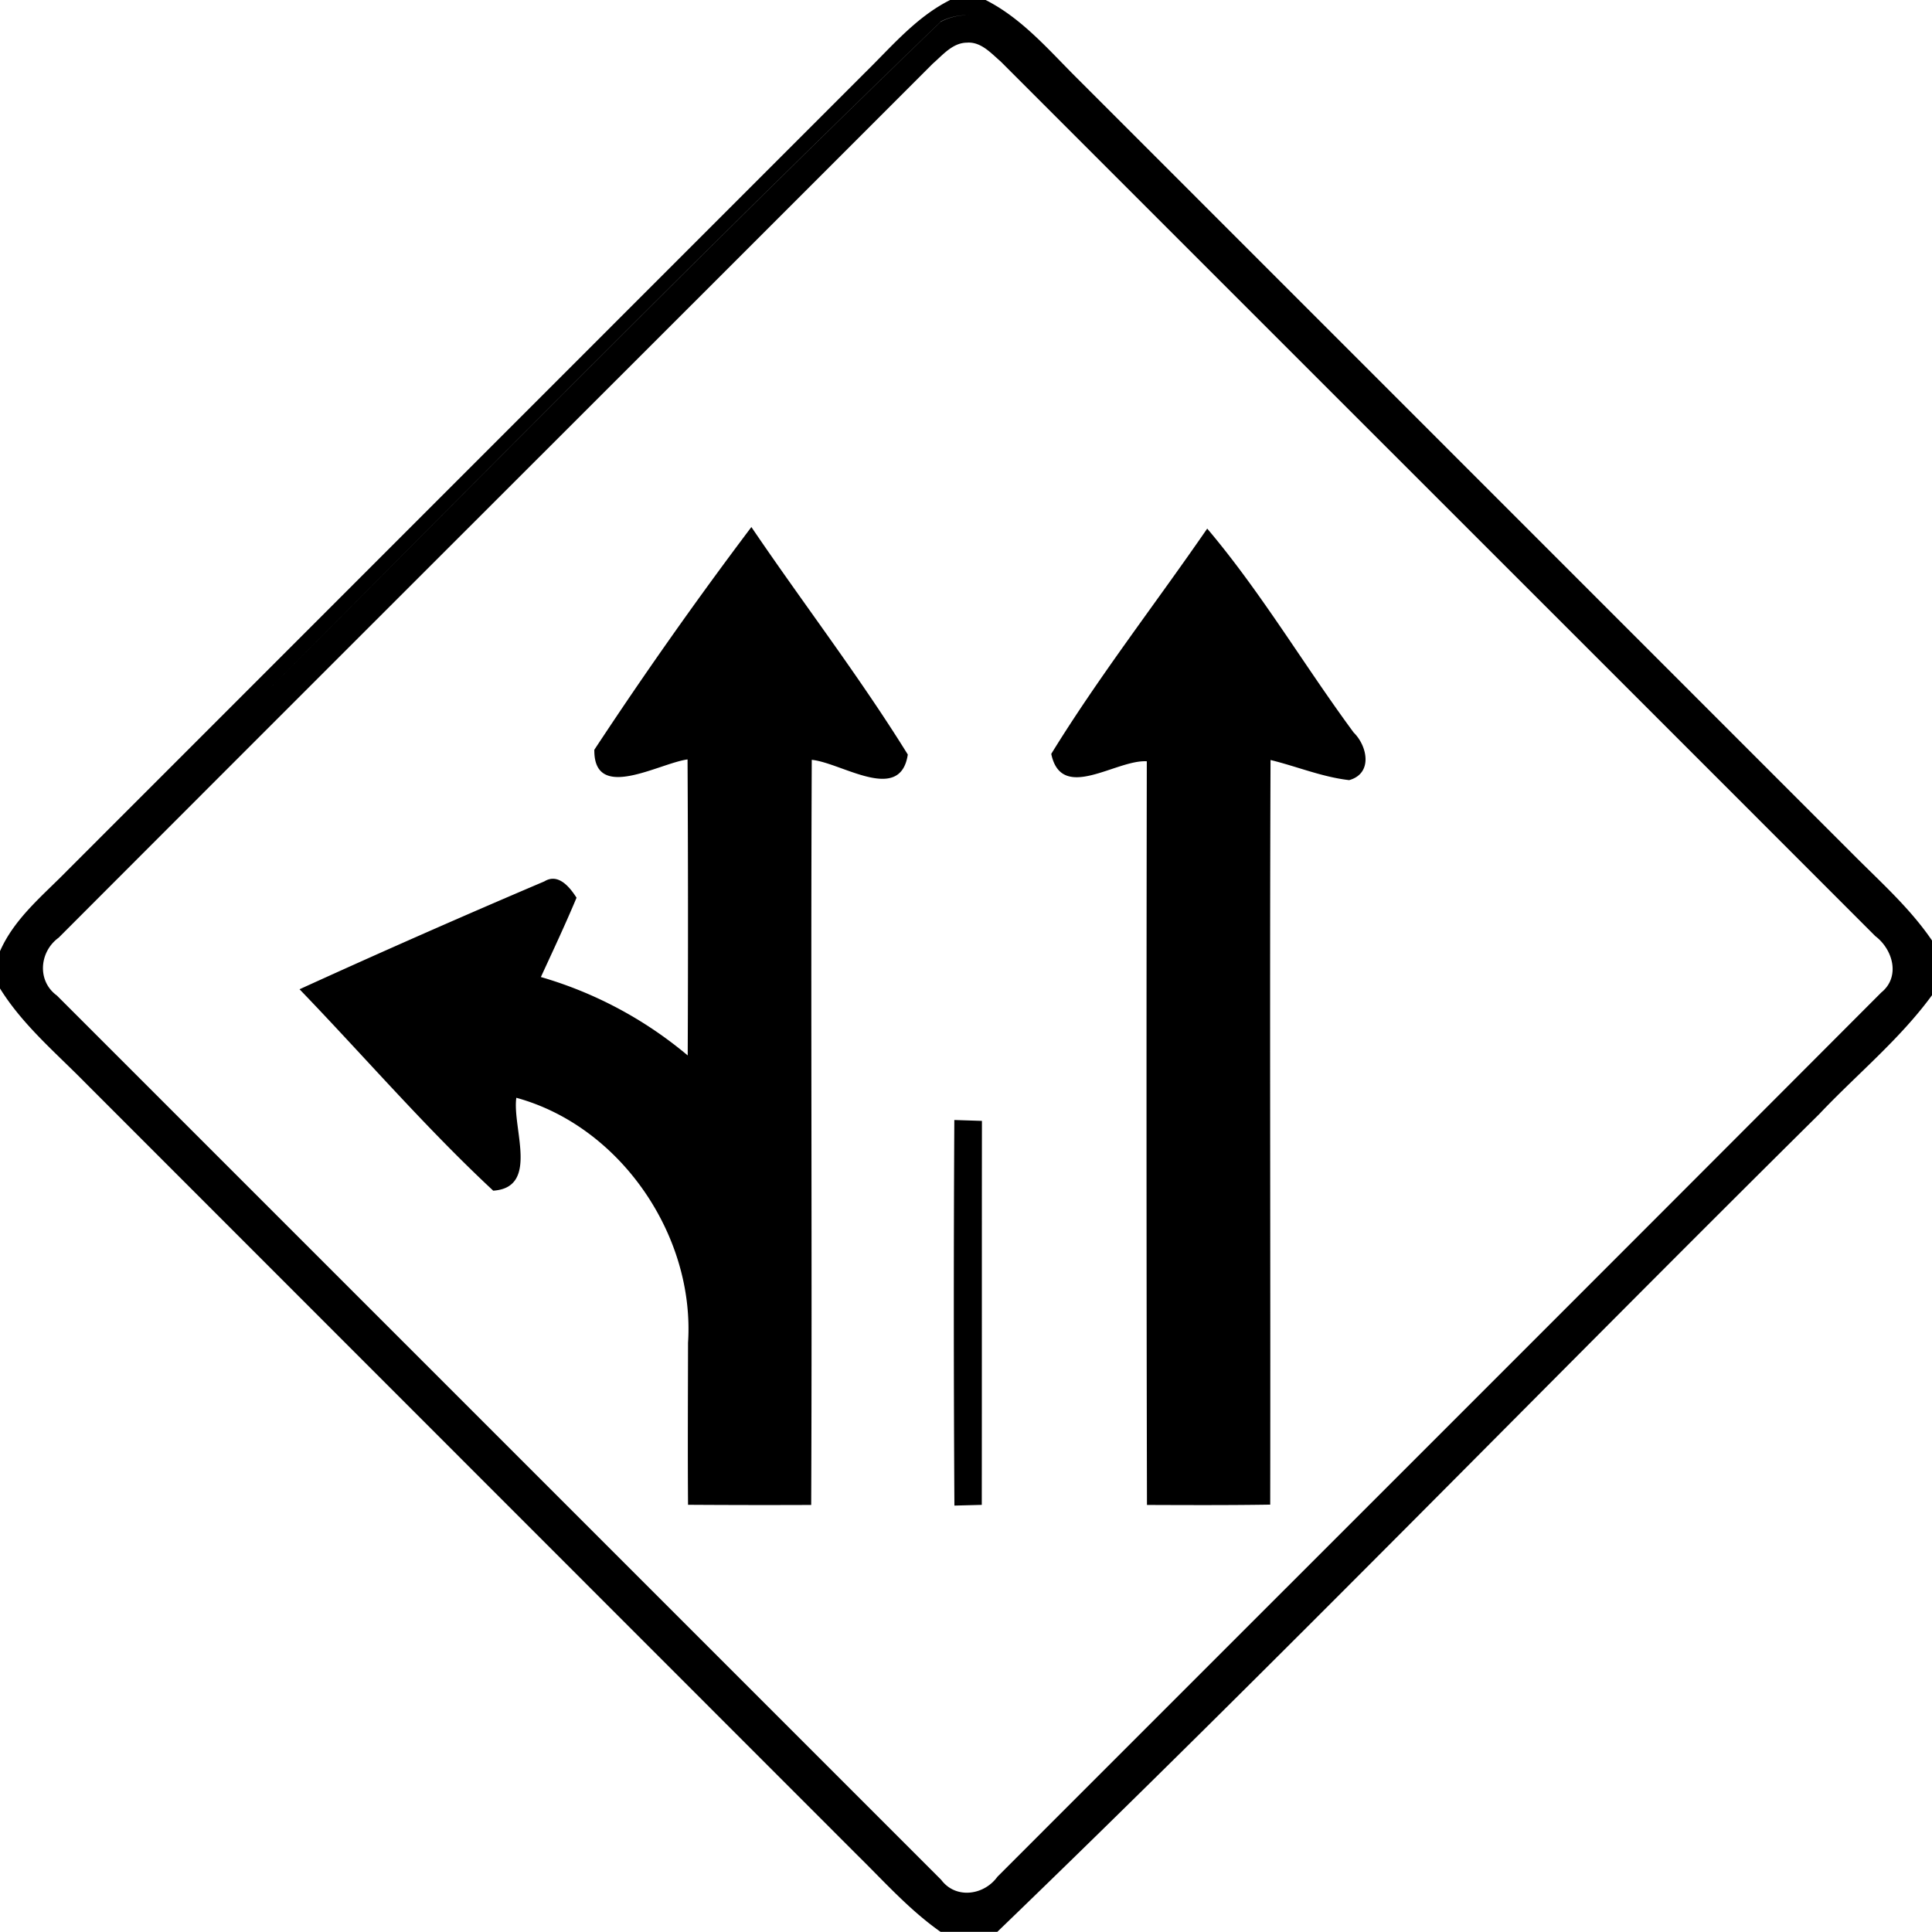 <svg xmlns="http://www.w3.org/2000/svg" width="24" height="24"><path d="M11.803 0c-.422.211-.728.58-1.059.904l-9.898 9.9c-.307.315-.665.6-.846 1.012v.463c.282.454.693.798 1.064 1.176l9.598 9.602c.33.325.64.673 1.022.941h.705c3.455-3.331 6.799-6.781 10.21-10.158.466-.493.999-.927 1.401-1.477v-.68c-.278-.408-.65-.736-.996-1.085l-9.6-9.602c-.362-.358-.698-.762-1.16-.996zm.25.19a.7.7 0 0 0-.37.082v.001C8.86 2.996 6.1 5.793 3.329 8.574 6.1 5.792 8.86 2.994 11.684.271L11.682.27a.7.7 0 0 1 .37-.08m-.032.339h.002c.17-.006.29.133.409.235 3.62 3.622 7.245 7.242 10.865 10.865.219.166.314.505.074.7-3.656 3.665-7.32 7.323-10.98 10.985-.167.231-.517.28-.698.038L.707 12.367c-.25-.182-.218-.545.022-.719C4.346 8.025 7.969 4.411 11.588.79c.126-.109.25-.264.433-.26M9.334 6.547a53 53 0 0 0-1.953 2.77h.002c-.006.65.804.164 1.158.117q.01 1.838.002 3.677a5 5 0 0 0-1.824-.974c.15-.326.304-.653.443-.985-.083-.13-.226-.31-.4-.203a129 129 0 0 0-3.041 1.34c.803.833 1.561 1.715 2.406 2.502.576-.039.234-.78.287-1.154 1.294.354 2.22 1.712 2.133 3.043-.001.672-.005 1.342 0 2.013q.765.005 1.53.002c.013-3.086-.007-6.17.007-9.256.371.036 1.1.551 1.193-.066-.603-.972-1.302-1.88-1.943-2.826m5.662.02c-.643.933-1.343 1.833-1.937 2.798.127.607.803.069 1.187.092q-.008 4.618.002 9.238c.511.002 1.02.004 1.531-.004.005-3.083-.008-6.167.004-9.25.327.08.642.212.977.25.295-.082.228-.422.056-.591-.617-.836-1.15-1.743-1.82-2.534M.55 11.346v.003zm11.305 2.567a425 425 0 0 0 .001 4.79l.34-.009c.002-1.59 0-3.18.002-4.77z"/></svg>